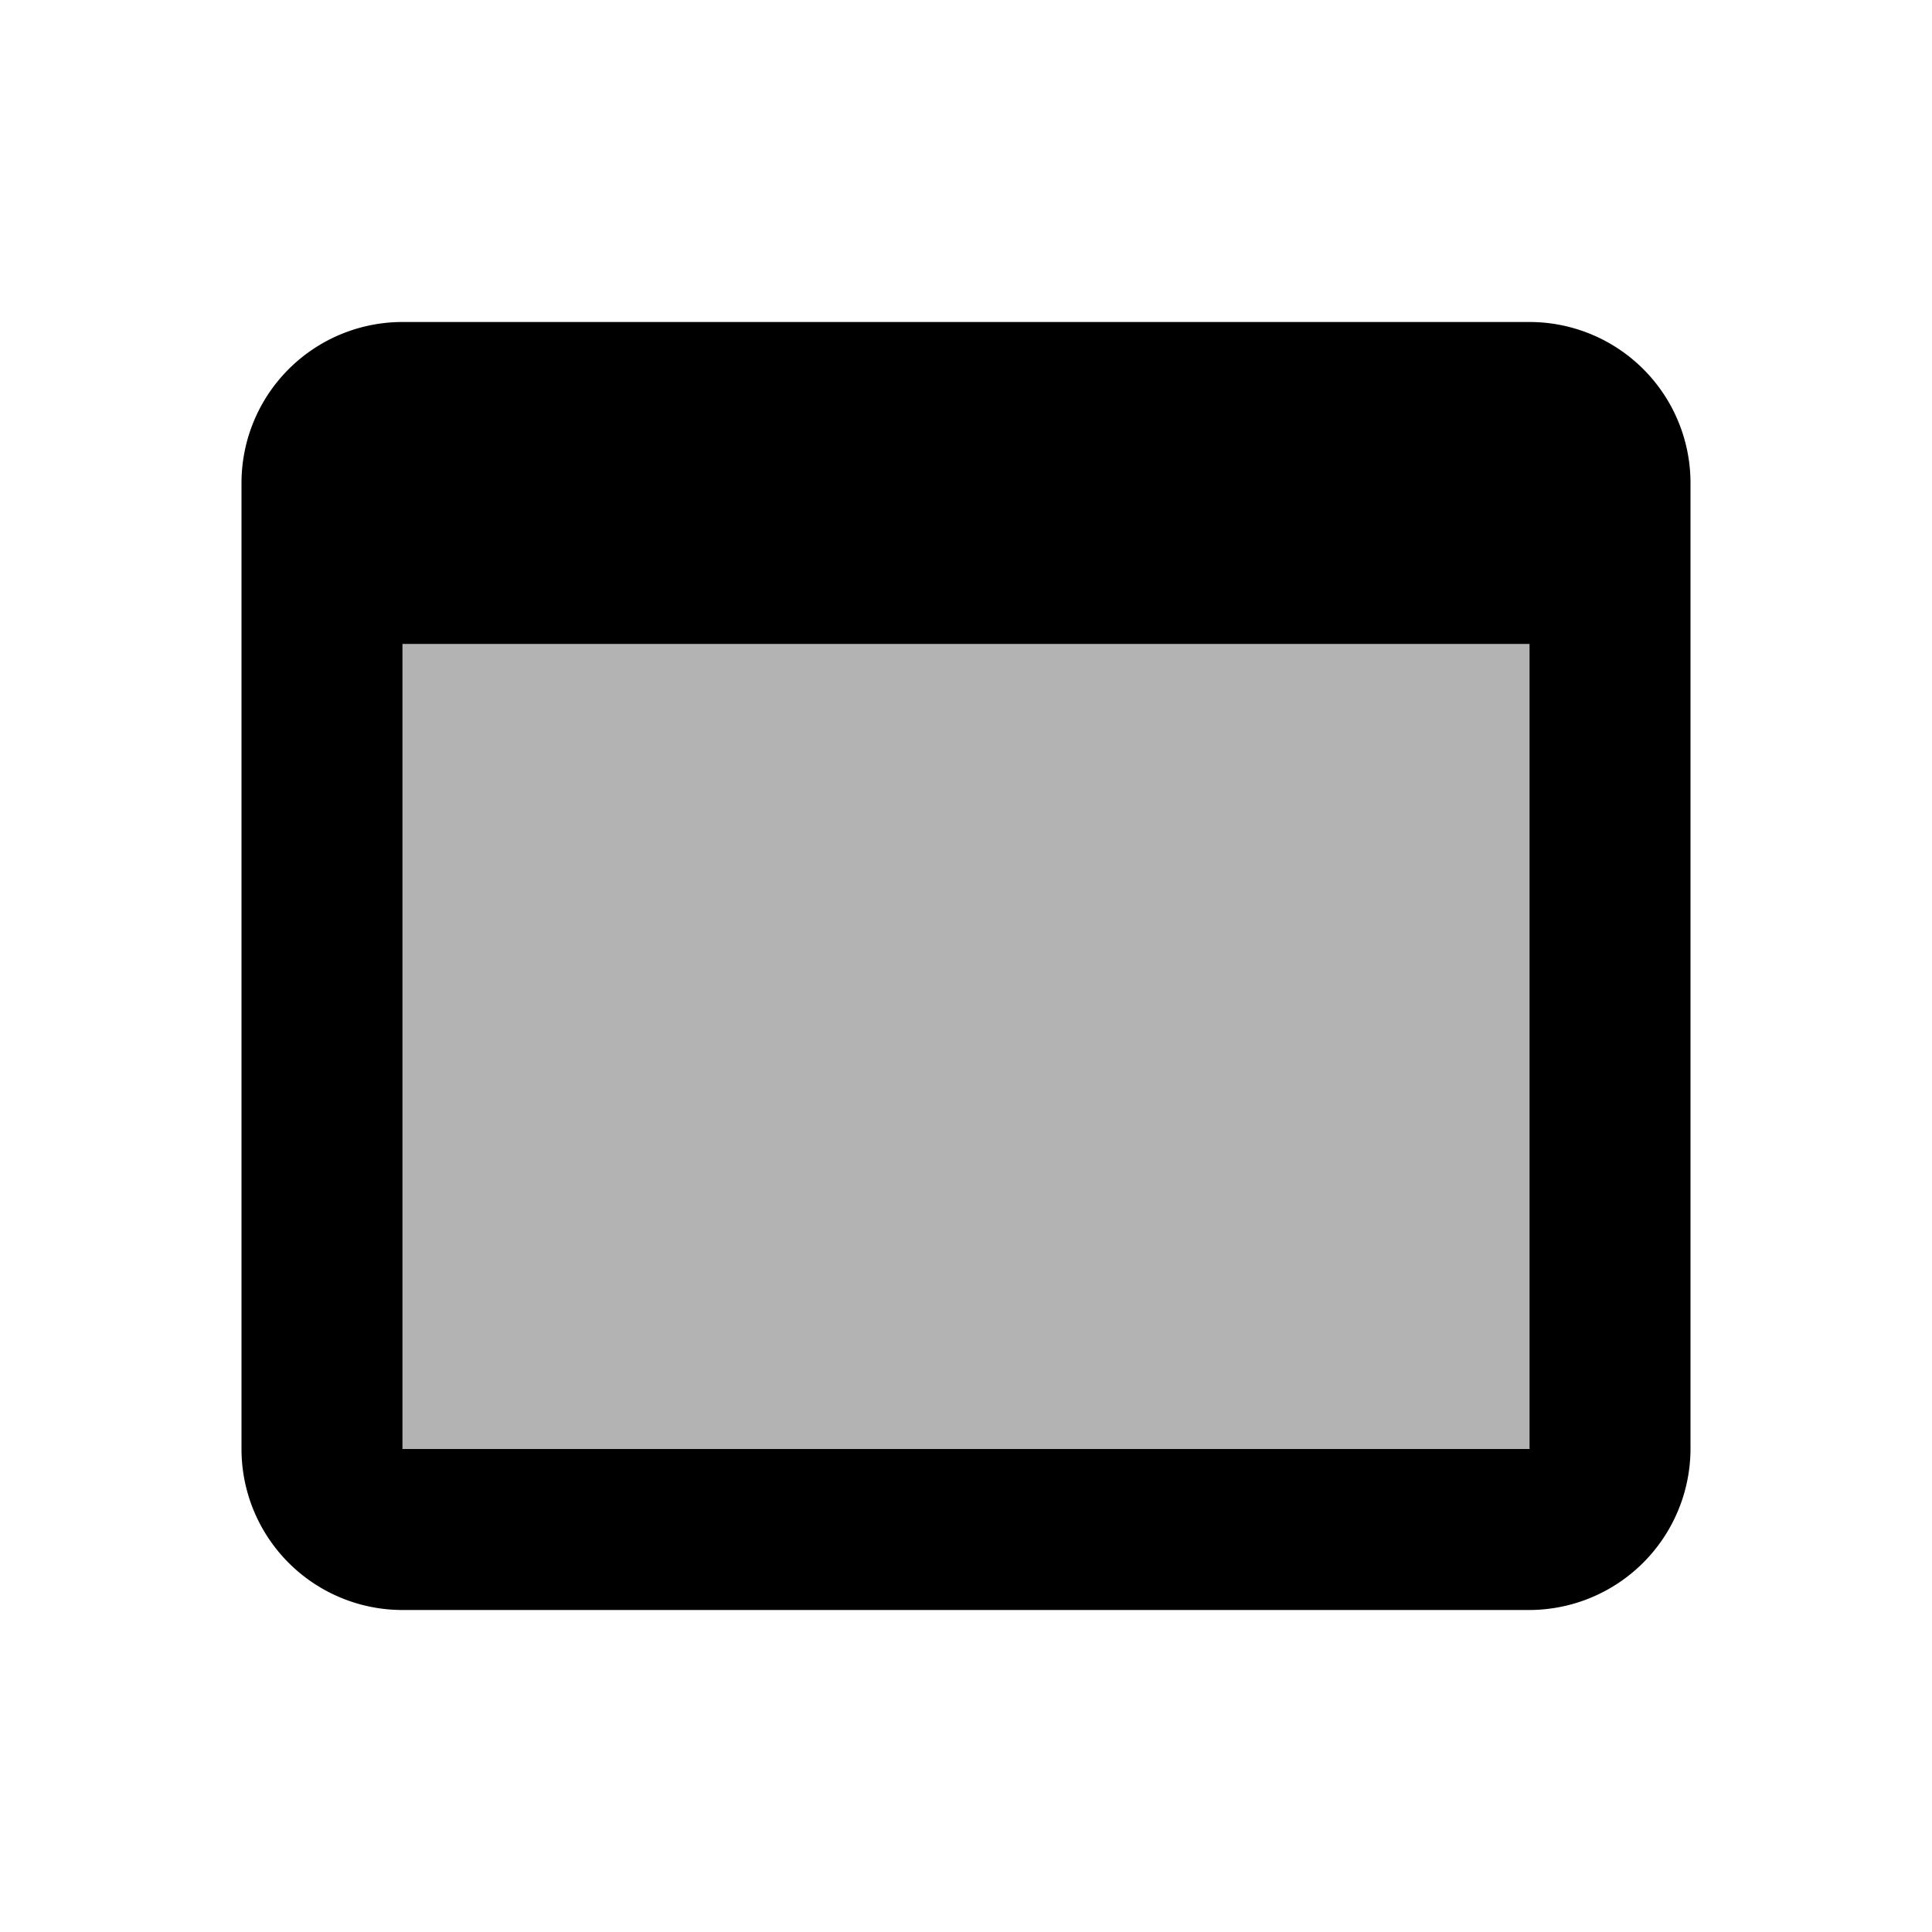 <svg id="card-icon" xmlns="http://www.w3.org/2000/svg" width="24" height="24" viewBox="0 0 24 24">
  <defs>
    <style>
      .cls-1 {
        fill: none;
      }

      .cls-2 {
        opacity: 0.3;
      }
    </style>
  </defs>
  <path id="Trazado_62" data-name="Trazado 62" class="cls-1" d="M0,0H24V24H0Z"/>
  <path id="Trazado_63" data-name="Trazado 63" class="cls-2" d="M5,8H19V18H5Z"/>
  <path id="Trazado_64" data-name="Trazado 64" d="M19,4H5A2,2,0,0,0,3,6V18a2,2,0,0,0,2,2H19a2.006,2.006,0,0,0,2-2V6A2,2,0,0,0,19,4Zm0,14H5V8H19Z"/>
</svg>
